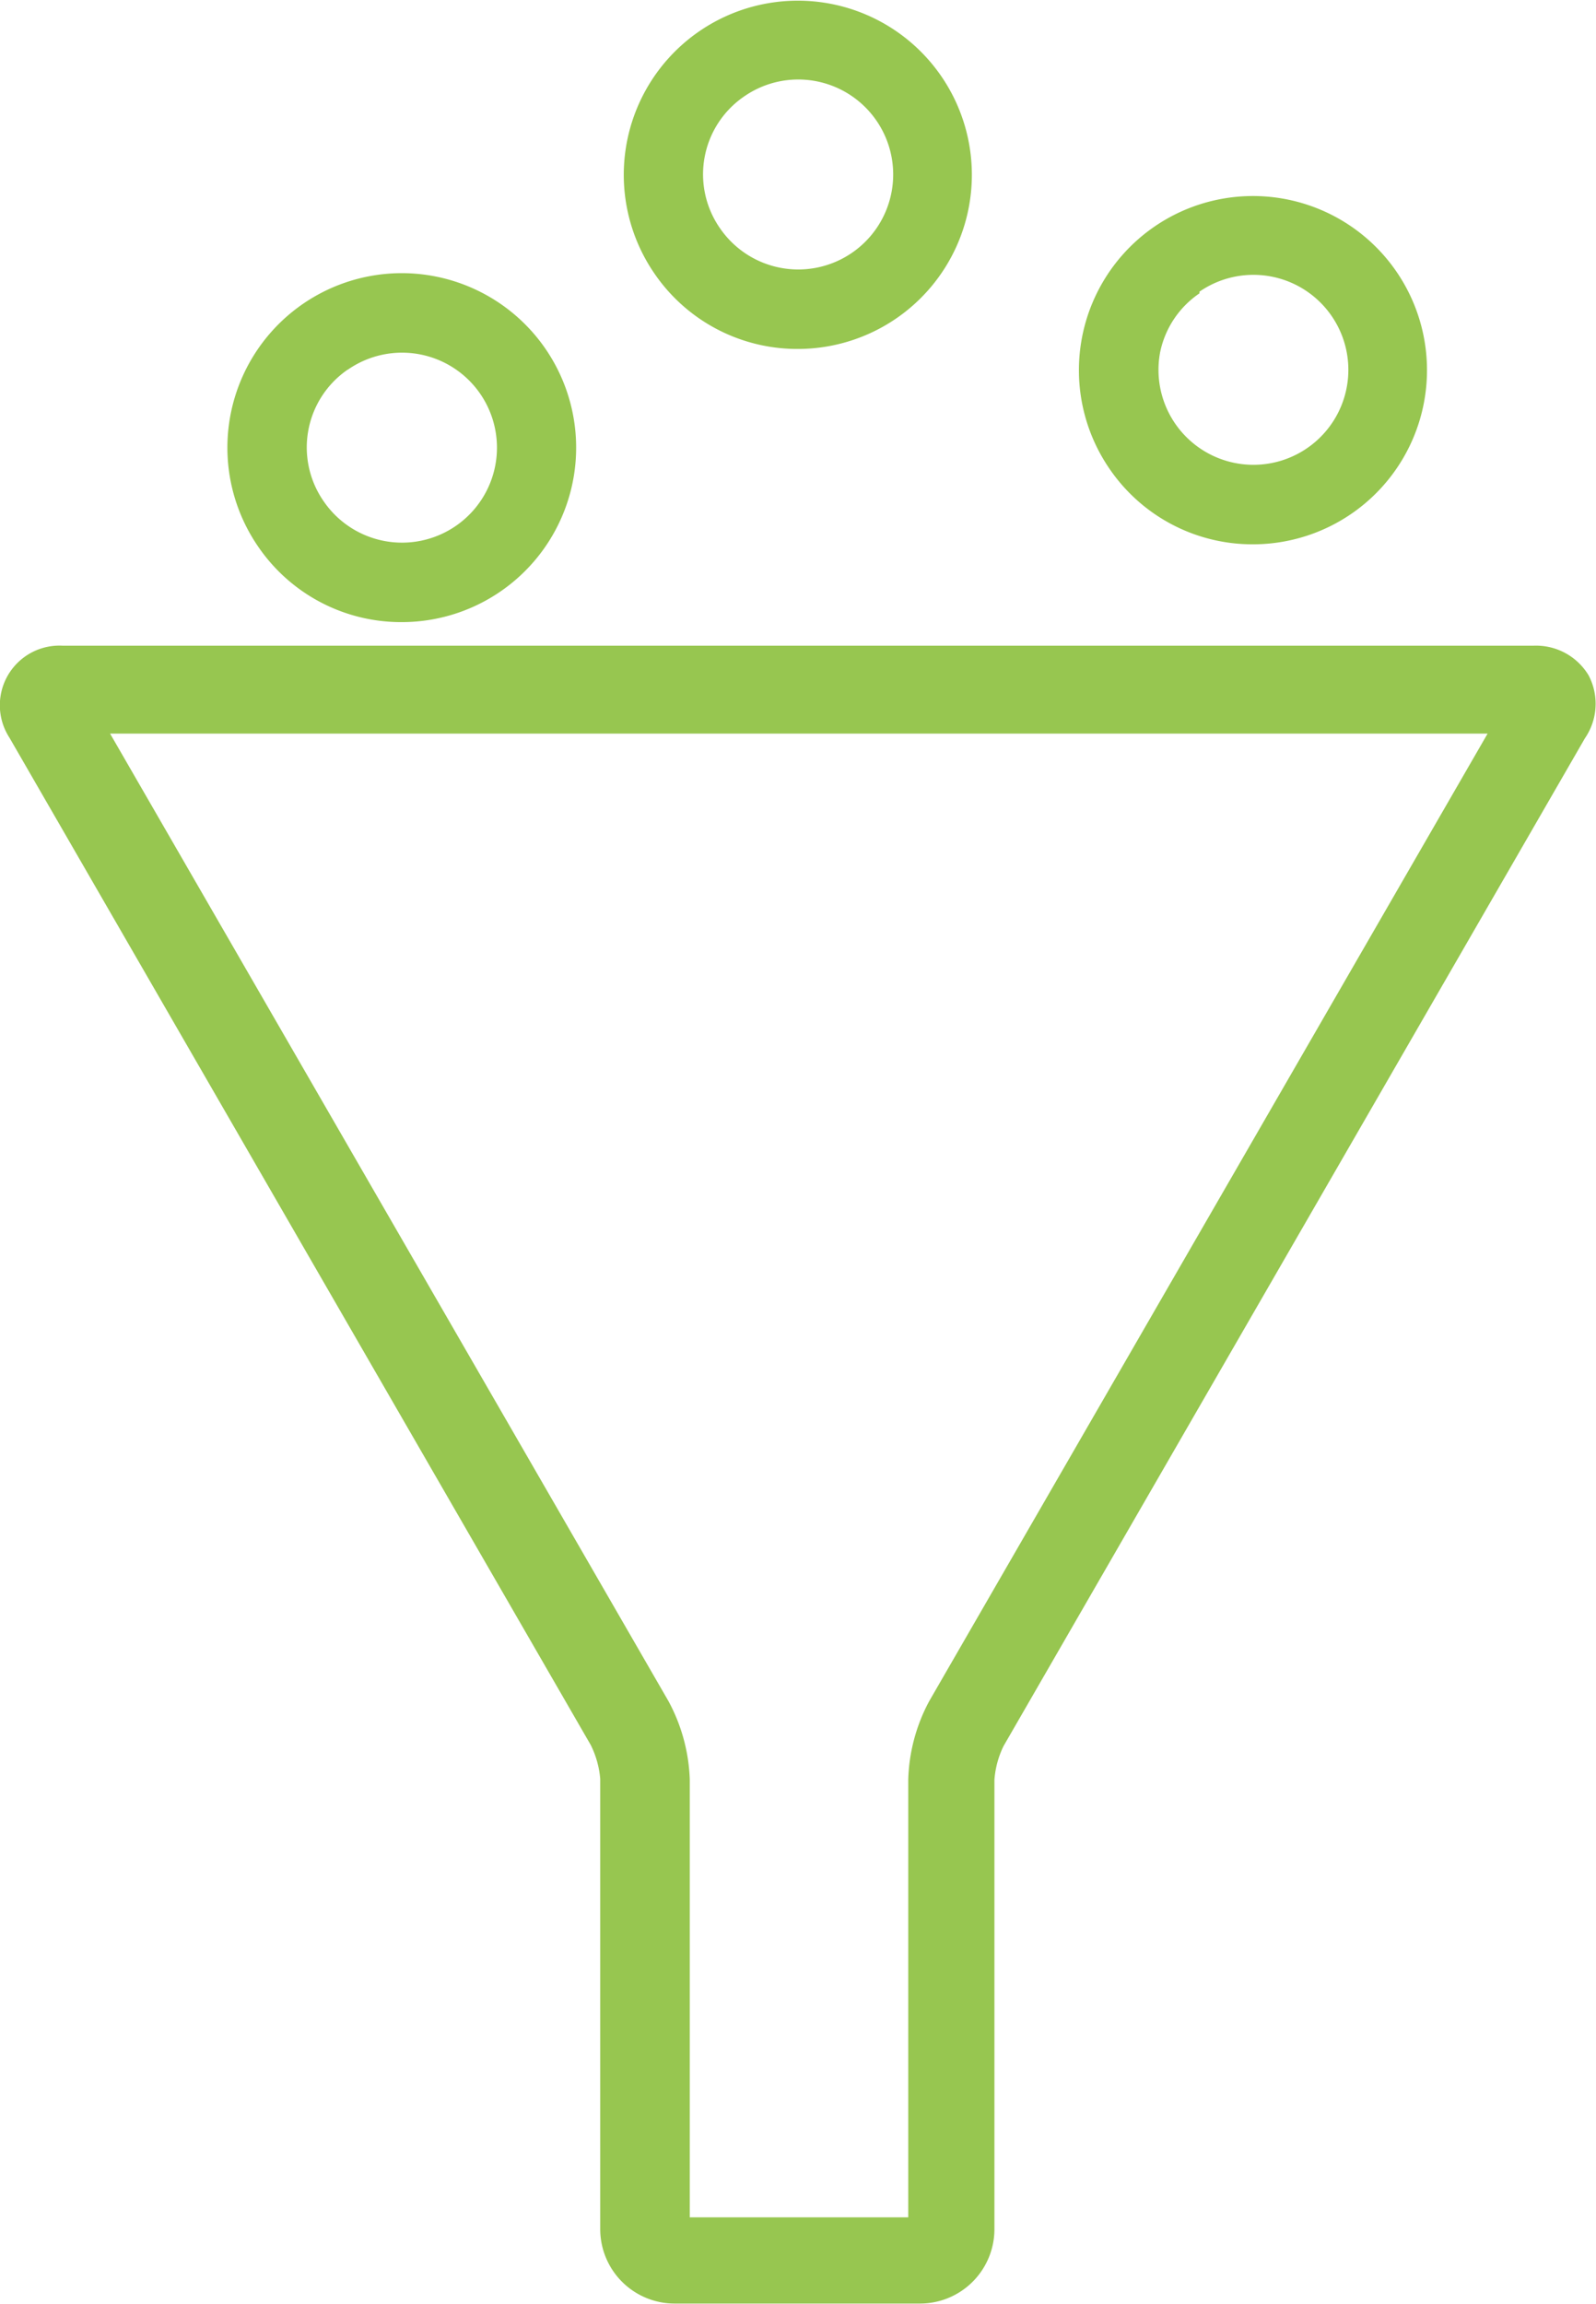 <svg id="Layer_1" data-name="Layer 1" xmlns="http://www.w3.org/2000/svg" viewBox="0 0 47.41 68.41"><defs><style>.cls-1{fill:none;}.cls-2{fill:#97c650;}</style></defs><title>increase-conversion</title><path class="cls-1" d="M441.66,109.18a2.82,2.82,0,1,0,.72-3.92A2.81,2.81,0,0,0,441.66,109.18Z" transform="translate(-432.06 -94.29)"/><path class="cls-1" d="M467,106.88a2.82,2.82,0,1,0-.45-2.11A2.82,2.82,0,0,0,467,106.88Z" transform="translate(-432.06 -94.29)"/><path class="cls-1" d="M453.45,101.07a2.82,2.82,0,1,0,.72-3.92A2.82,2.82,0,0,0,453.45,101.07Z" transform="translate(-432.06 -94.29)"/><path class="cls-1" d="M452.5,147.12l0,13H459v-13a5.23,5.23,0,0,1,.62-2.32l16.59-28.73h-41l16.59,28.73A5.26,5.26,0,0,1,452.5,147.12Z" transform="translate(-432.06 -94.29)"/><path class="cls-2" d="M479.25,114.34a1.82,1.82,0,0,0-1.63-.88H433.92a1.77,1.77,0,0,0-1.58,2.73l17.27,29.91a2.79,2.79,0,0,1,.28,1l0,13.38a2.21,2.21,0,0,0,2.2,2.2h7.31a2.21,2.21,0,0,0,2.2-2.2V147.13a2.74,2.74,0,0,1,.27-1l17.27-29.92A1.81,1.81,0,0,0,479.25,114.34Zm-3,1.73L459.66,144.8a5.23,5.23,0,0,0-.62,2.32v13h-6.49l0-13a5.26,5.26,0,0,0-.63-2.32l-16.59-28.73h41Z" transform="translate(-432.06 -94.29)"/><path class="cls-2" d="M469.29,110.45a5.17,5.17,0,1,0-4.27-2.24A5.14,5.14,0,0,0,469.29,110.45Zm-1.6-7.5a2.82,2.82,0,1,1-1.17,1.81A2.79,2.79,0,0,1,467.69,103Z" transform="translate(-432.06 -94.29)"/><path class="cls-2" d="M455.77,104.65a5.17,5.17,0,1,0-4.27-2.24A5.14,5.14,0,0,0,455.77,104.65Zm-1.6-7.5a2.82,2.82,0,1,1-.72,3.92A2.8,2.8,0,0,1,454.17,97.15Z" transform="translate(-432.06 -94.29)"/><path class="cls-2" d="M444,112.76a5.18,5.18,0,1,0-4.27-2.24A5.14,5.14,0,0,0,444,112.76Zm-1.6-7.5a2.82,2.82,0,1,1-.72,3.92A2.8,2.8,0,0,1,442.38,105.27Z" transform="translate(-432.06 -94.29)"/></svg>